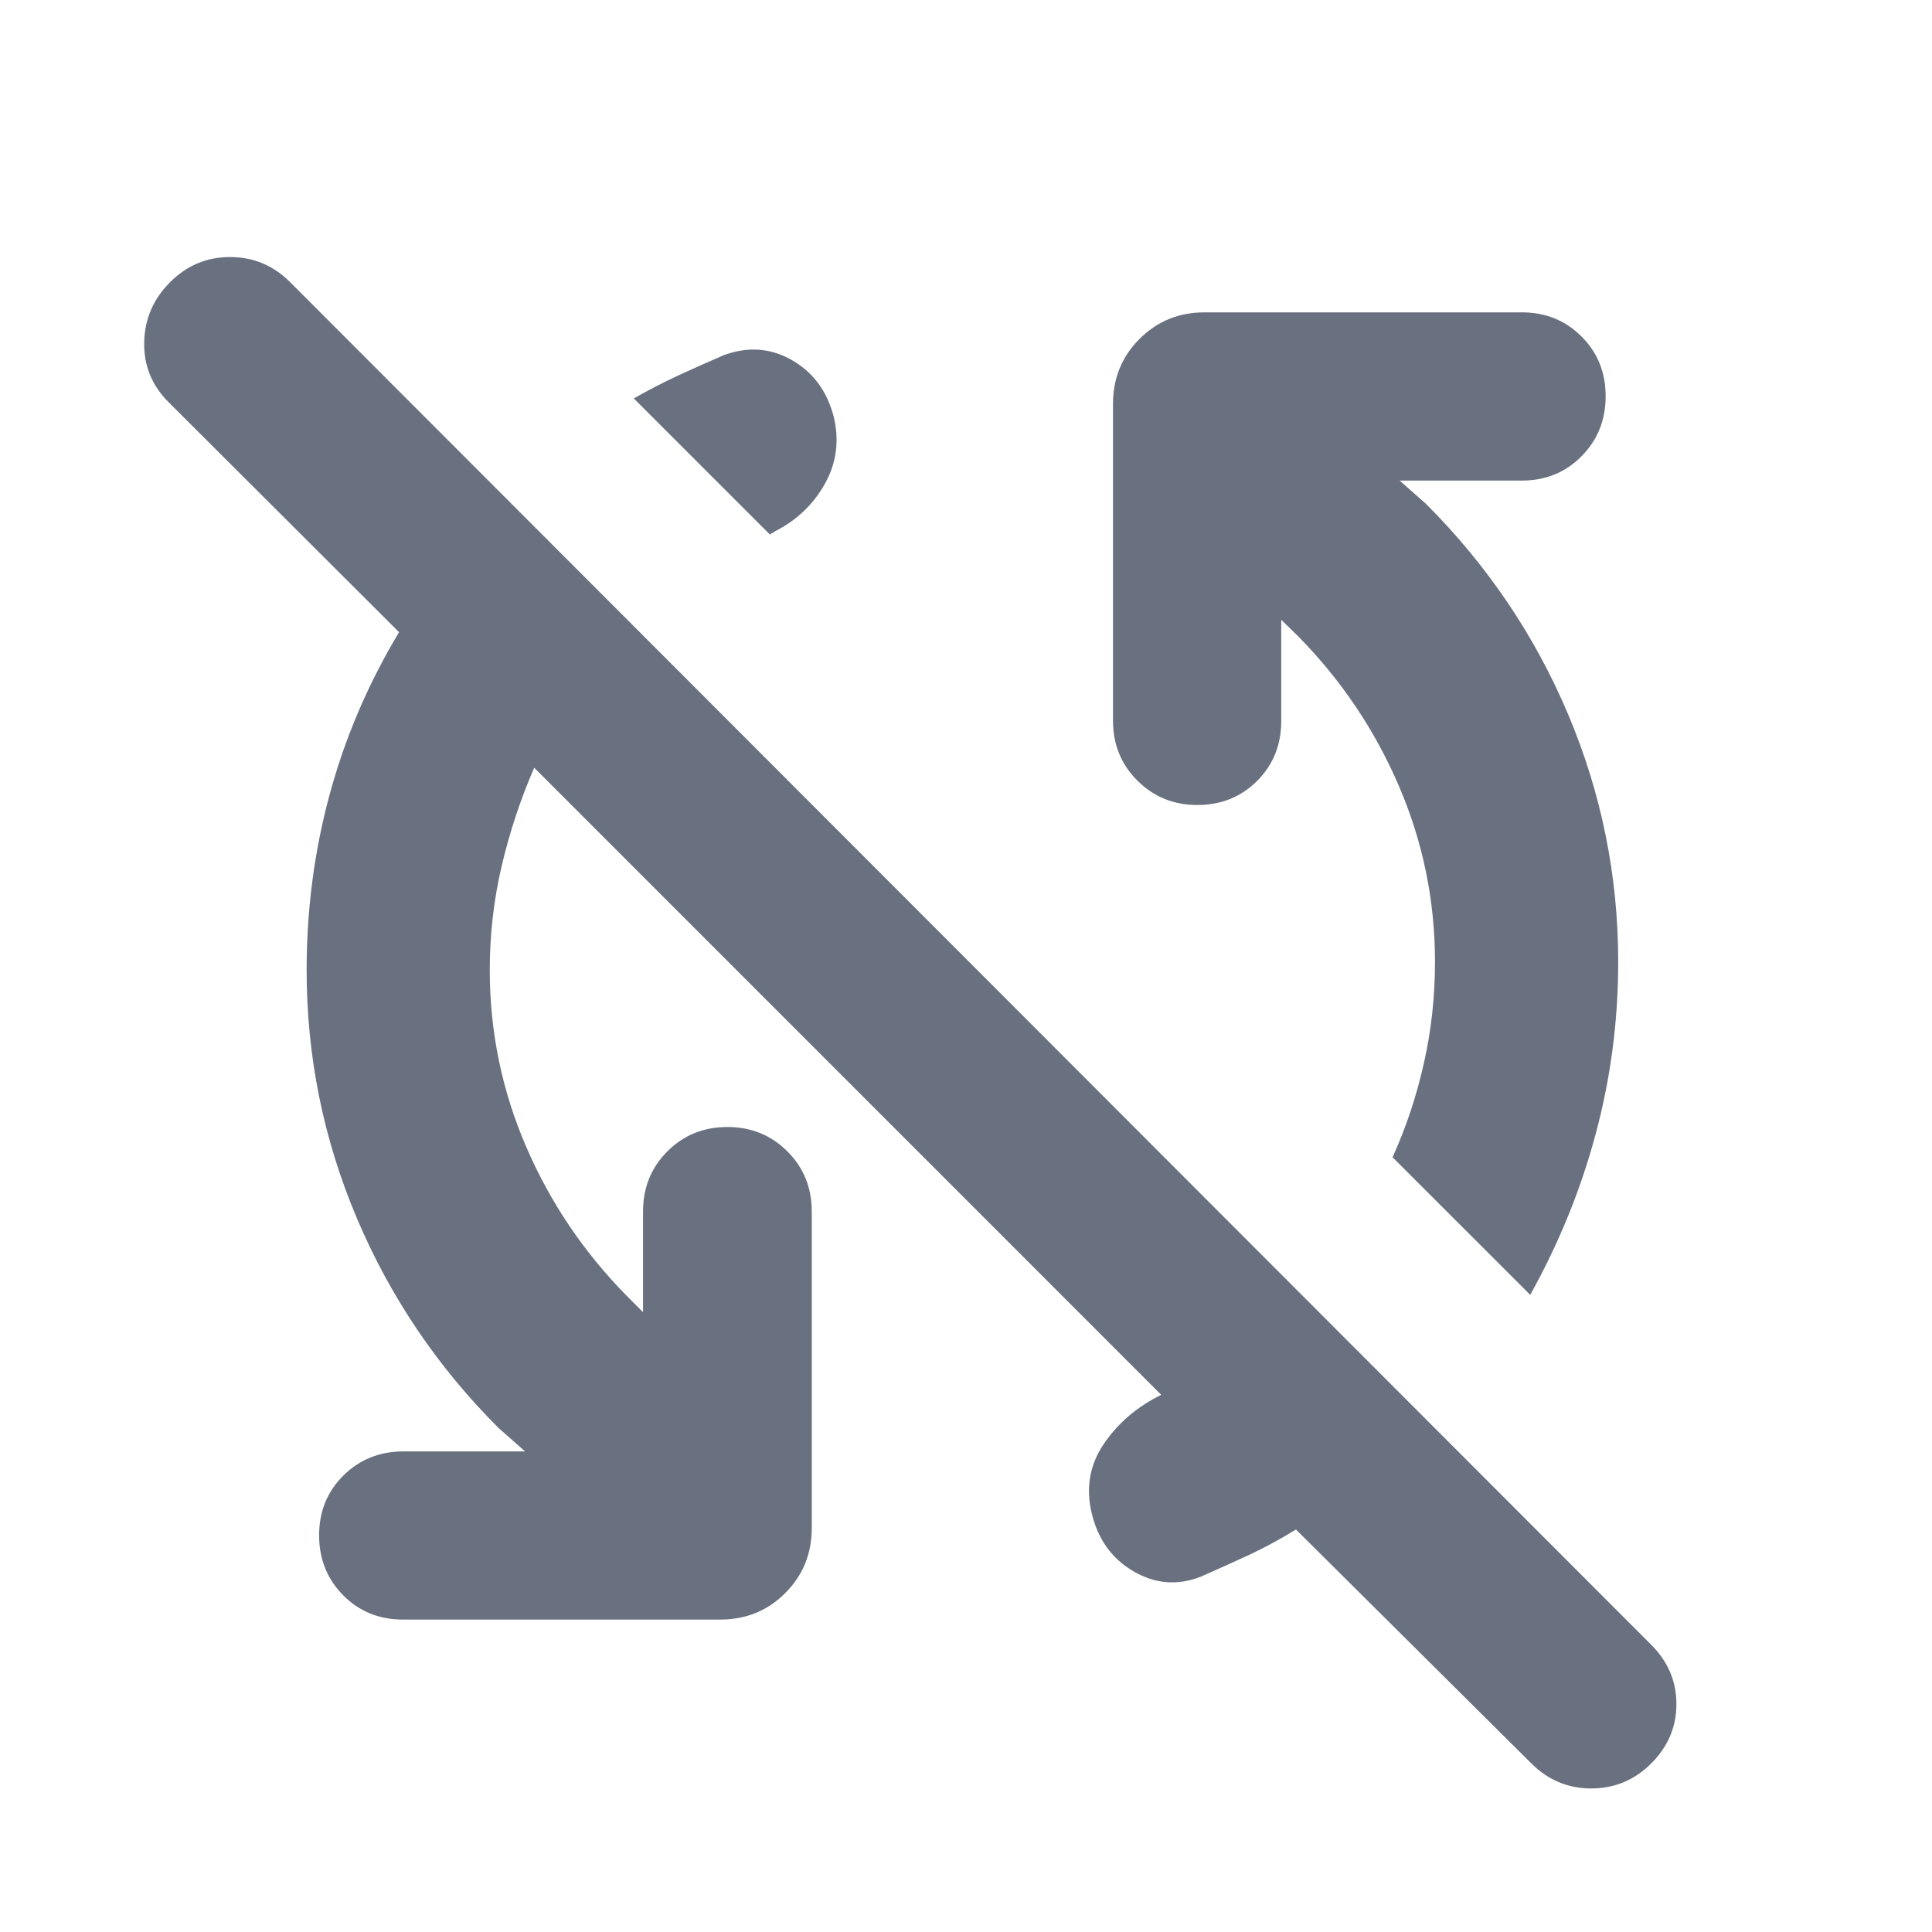 <svg width="24" height="24" viewBox="0 0 24 24" fill="none" xmlns="http://www.w3.org/2000/svg">
<path d="M6.084 12.05C6.084 12.813 6.234 13.543 6.534 14.24C6.834 14.937 7.252 15.556 7.786 16.098L7.988 16.3V15.048C7.988 14.753 8.089 14.504 8.29 14.303C8.492 14.101 8.74 14 9.036 14C9.331 14 9.579 14.101 9.781 14.303C9.983 14.504 10.084 14.753 10.084 15.048V18.982C10.084 19.301 9.974 19.571 9.754 19.79C9.535 20.01 9.265 20.119 8.946 20.119H5.006C4.71 20.119 4.463 20.019 4.263 19.817C4.064 19.616 3.964 19.367 3.964 19.072C3.964 18.776 4.065 18.529 4.266 18.329C4.468 18.13 4.716 18.03 5.012 18.03H6.523L6.194 17.74C5.432 16.978 4.844 16.106 4.43 15.126C4.016 14.145 3.809 13.12 3.809 12.05C3.809 11.305 3.903 10.58 4.093 9.877C4.282 9.173 4.57 8.499 4.957 7.853L2.094 4.996C1.886 4.788 1.785 4.539 1.791 4.25C1.798 3.961 1.905 3.713 2.113 3.505C2.321 3.297 2.569 3.193 2.858 3.193C3.147 3.193 3.396 3.297 3.604 3.505L20.513 20.433C20.721 20.641 20.825 20.886 20.825 21.169C20.825 21.452 20.721 21.697 20.513 21.905C20.305 22.113 20.056 22.217 19.767 22.217C19.479 22.217 19.23 22.113 19.022 21.905L16.099 19C15.903 19.121 15.707 19.227 15.51 19.319C15.313 19.41 15.114 19.499 14.915 19.587C14.629 19.698 14.352 19.677 14.085 19.522C13.817 19.367 13.644 19.13 13.565 18.811C13.485 18.492 13.534 18.202 13.709 17.941C13.885 17.68 14.124 17.475 14.427 17.326C14.59 17.25 14.739 17.169 14.873 17.081C15.007 16.992 15.148 16.902 15.294 16.81L14.62 17.522L6.636 9.537C6.464 9.934 6.329 10.342 6.231 10.762C6.133 11.182 6.084 11.611 6.084 12.05ZM19.009 16.085L17.299 14.376C17.471 13.995 17.601 13.602 17.691 13.194C17.782 12.787 17.826 12.372 17.826 11.95C17.826 11.187 17.676 10.457 17.376 9.76C17.076 9.063 16.658 8.444 16.124 7.902L15.916 7.699V8.958C15.916 9.253 15.816 9.501 15.617 9.7C15.417 9.9 15.17 10 14.874 10C14.579 10 14.331 9.899 14.129 9.697C13.927 9.496 13.826 9.247 13.826 8.952V5.018C13.826 4.699 13.936 4.429 14.156 4.21C14.375 3.99 14.645 3.88 14.964 3.88H18.904C19.199 3.88 19.447 3.98 19.646 4.18C19.846 4.379 19.946 4.627 19.946 4.922C19.946 5.218 19.846 5.466 19.646 5.668C19.447 5.869 19.199 5.97 18.904 5.97H17.387L17.715 6.26C18.477 7.022 19.066 7.894 19.48 8.874C19.894 9.855 20.102 10.88 20.102 11.95C20.102 12.679 20.009 13.39 19.823 14.083C19.638 14.776 19.366 15.443 19.009 16.085ZM9.565 6.641L7.873 4.949C8.064 4.841 8.249 4.746 8.428 4.663C8.607 4.58 8.794 4.497 8.989 4.413C9.288 4.302 9.569 4.321 9.835 4.472C10.1 4.623 10.274 4.858 10.357 5.177C10.428 5.472 10.392 5.749 10.248 6.008C10.104 6.267 9.895 6.465 9.622 6.603C9.609 6.615 9.599 6.622 9.593 6.622C9.587 6.622 9.577 6.628 9.565 6.641Z" fill="#697180"/>
</svg>
